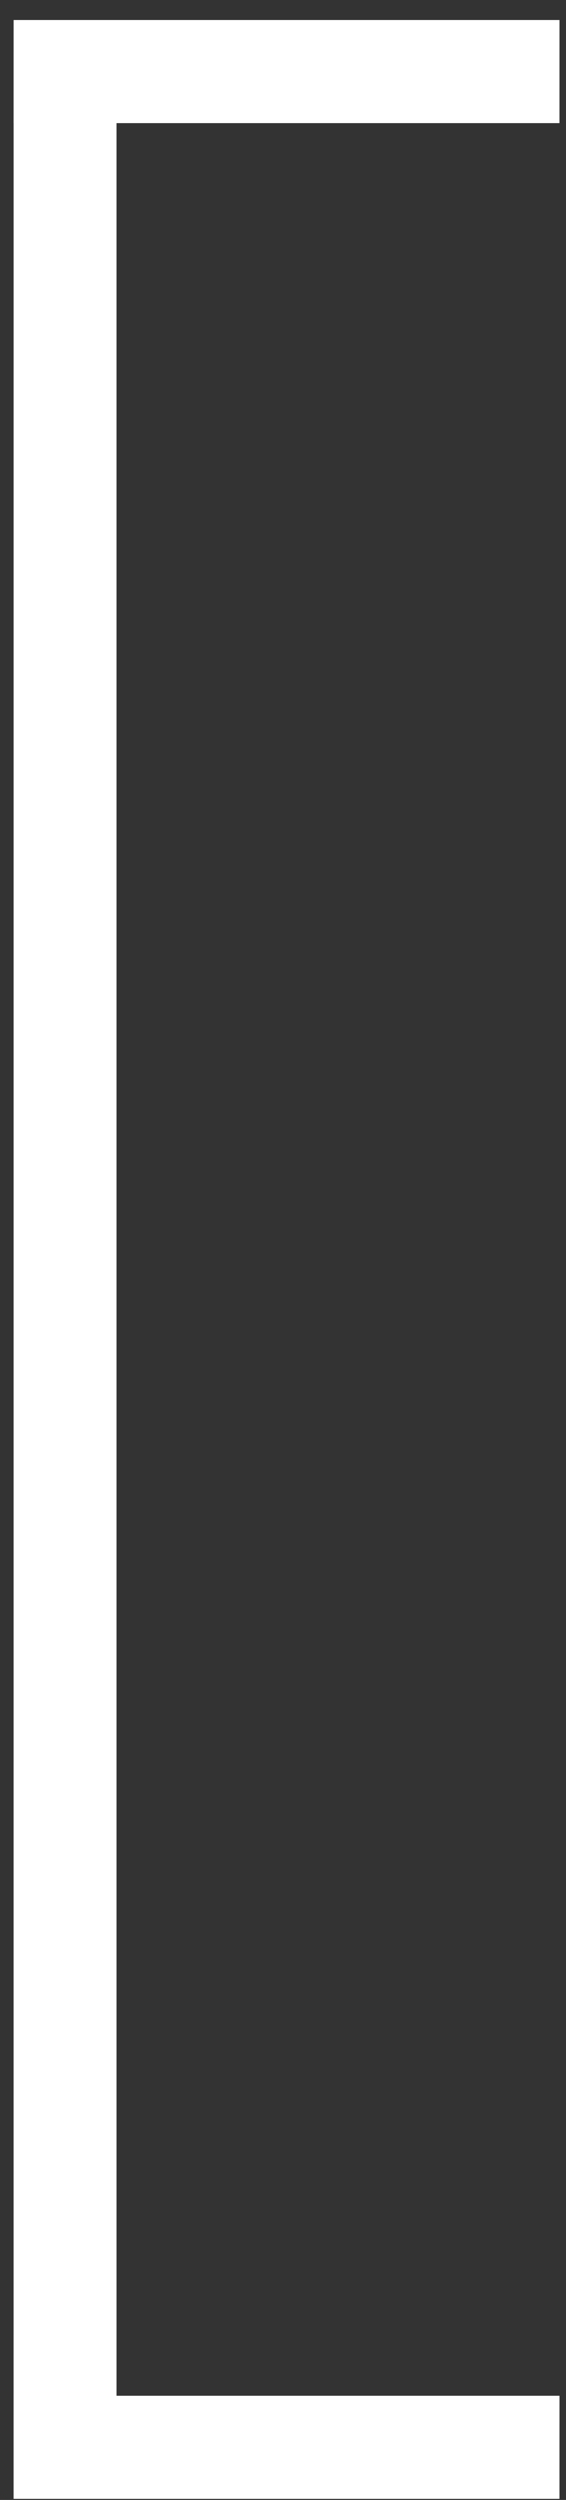 <?xml version="1.0" encoding="UTF-8"?> <svg xmlns="http://www.w3.org/2000/svg" width="22" height="97" viewBox="0 0 22 97" fill="none"><rect x="0" y="0" width="22" height="97" fill="#333333" stroke="none"/><path d="M21.746 4.777H4.529V92.958H21.747L21.746 96.958H0.528L0.529 4.777H0.528L0.529 0.777H21.747L21.746 4.777Z" fill="white"></path></svg> 